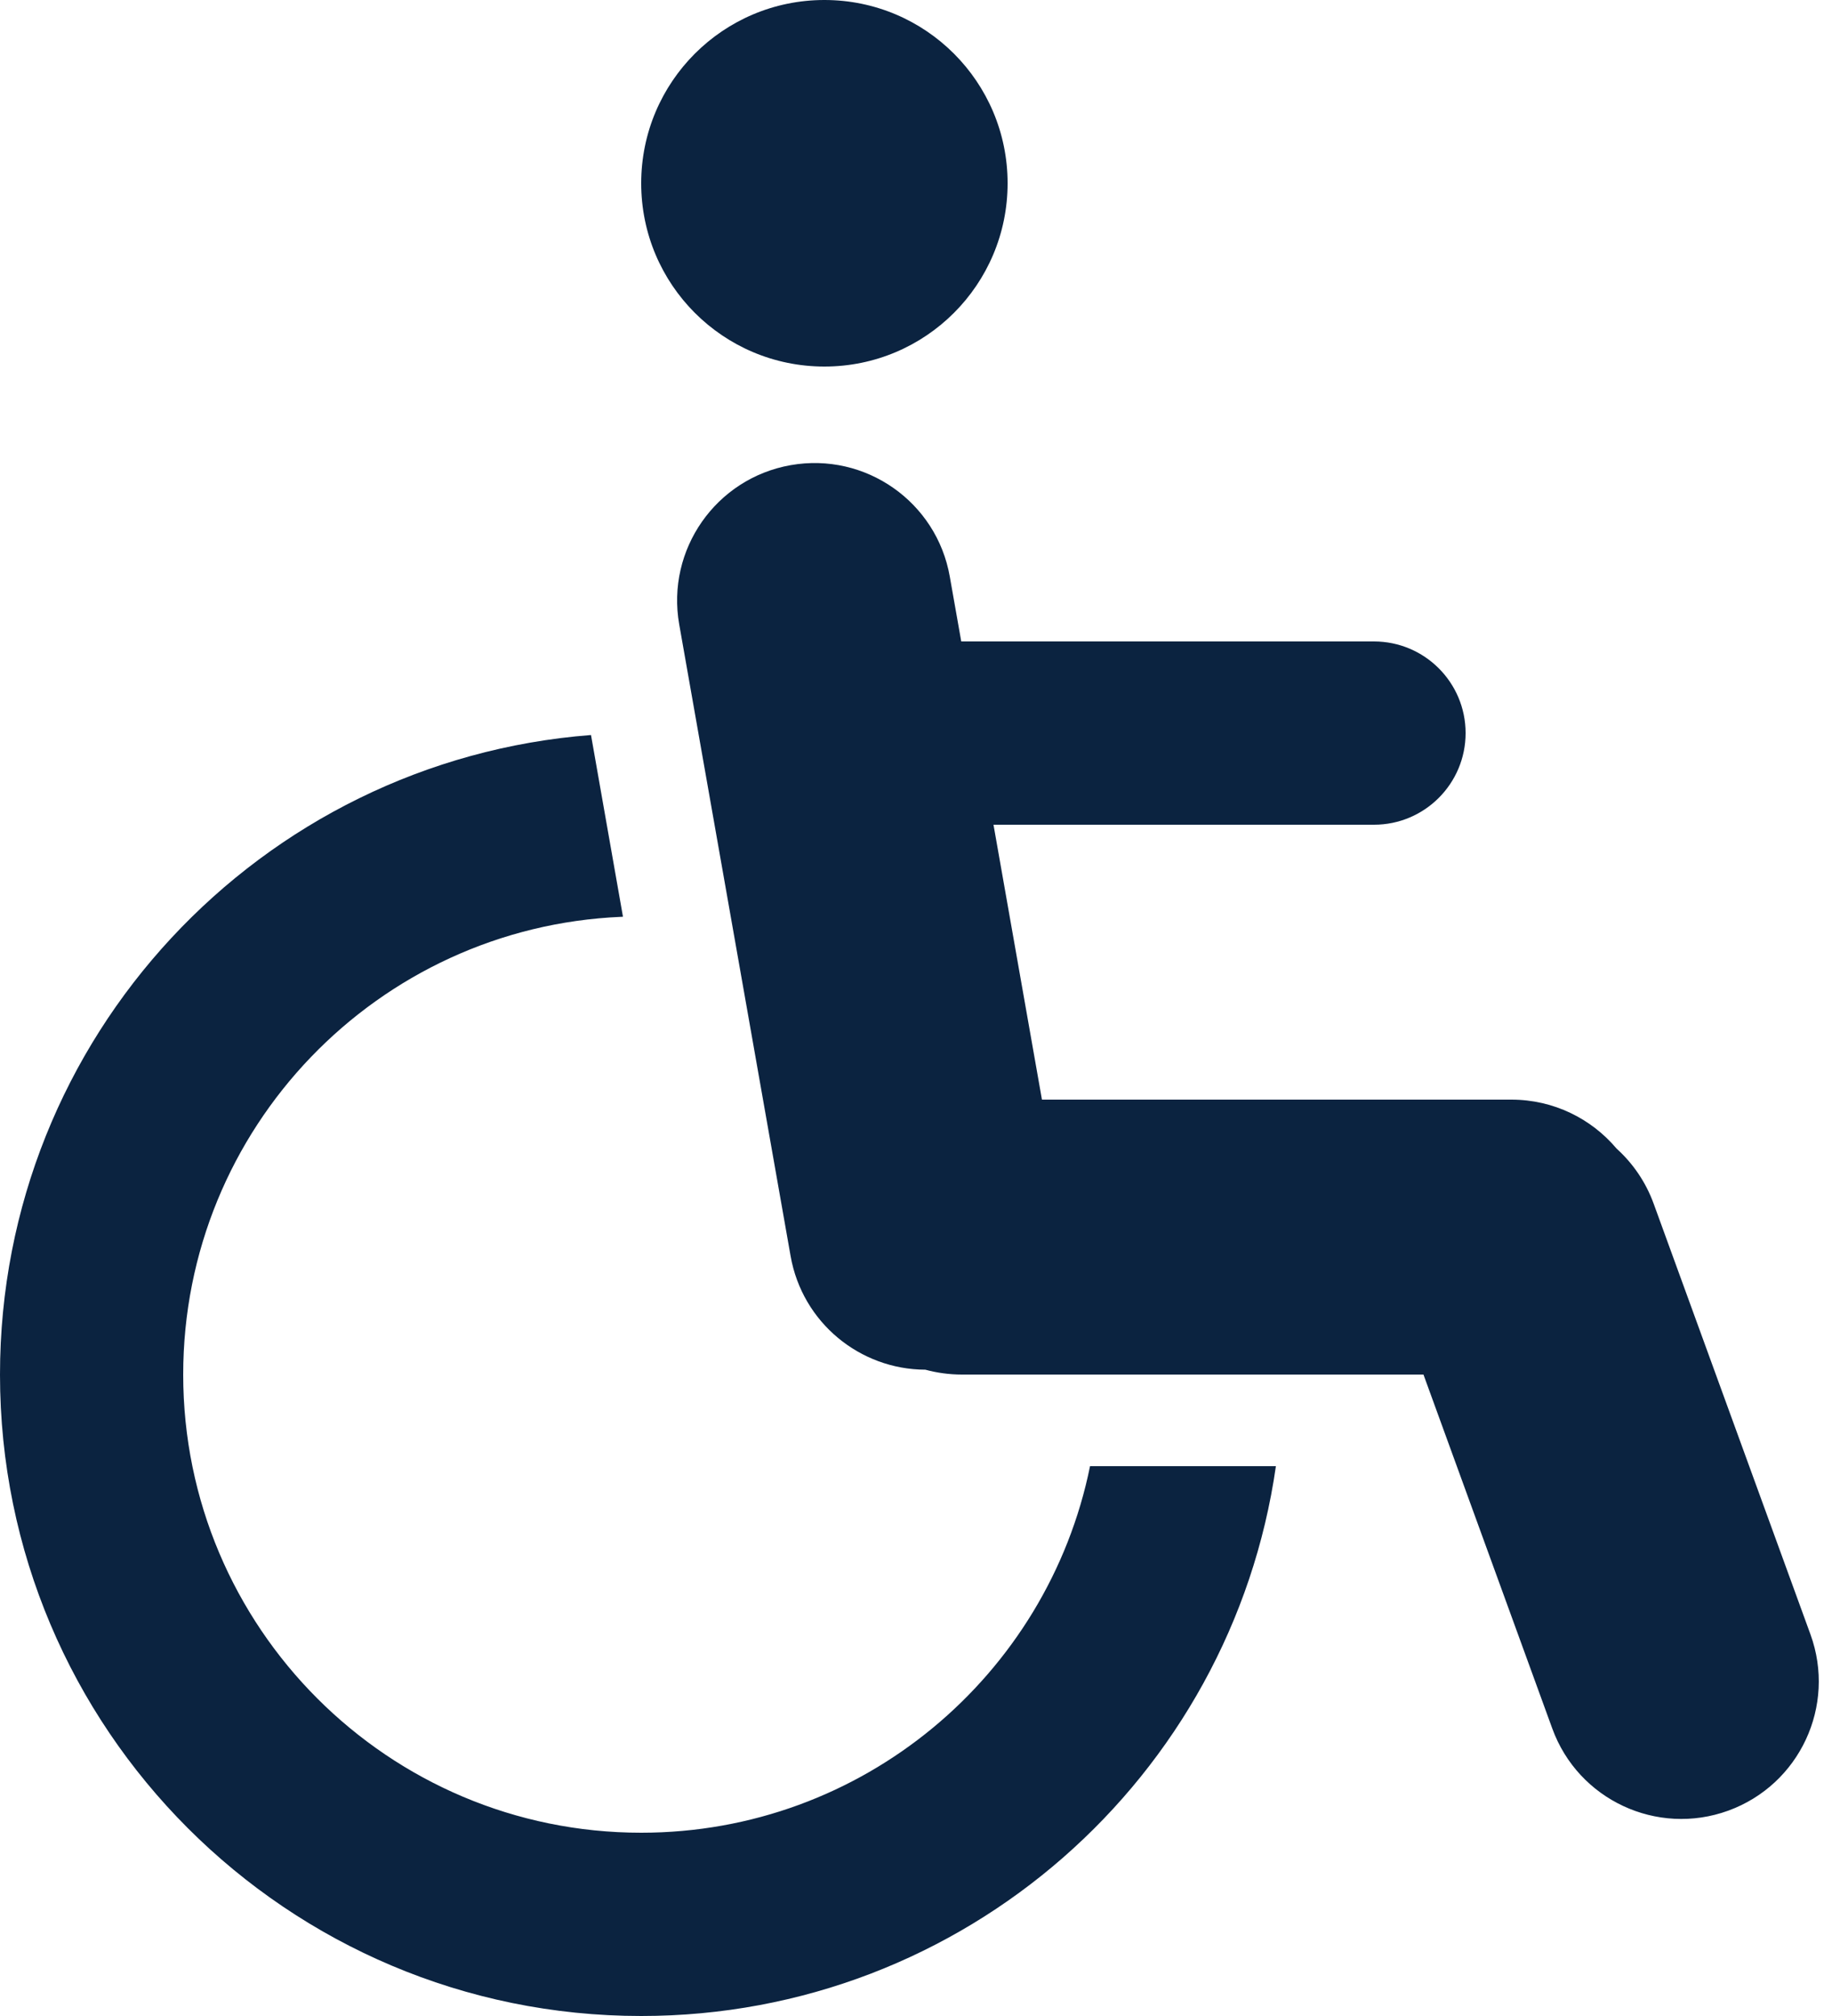 <svg xmlns="http://www.w3.org/2000/svg" xmlns:xlink="http://www.w3.org/1999/xlink" width="20px" height="22px" viewBox="0 0 20 22" version="1.1">
    <title>CA1BC086-648B-4F64-8116-0943C292ADB9</title>
    <g id="Page-1" stroke="none" stroke-width="1" fill="none" fill-rule="evenodd">
        <g id="Icons" transform="translate(-1050, -1155)" fill="#0B2340">
            <g id="Assets/Icons/Ic-24/Utility/Accessibility" transform="translate(1050, 1155)">
                <path d="M6.452,8.021 L6.801,10.004 L6.783,10.005 C4.122,10.118 2,12.311 2,15 C2,17.761 4.239,20 7,20 C9.419,20 11.437,18.282 11.9,16 L13.929,16 C13.444,19.392 10.526,22 7,22 C3.134,22 0,18.866 0,15 C0,11.318 2.842,8.3 6.452,8.021 Z M10.369,6.293 L10.494,7 L15,7 C15.552,7 16,7.448 16,8 C16,8.552 15.552,9 15,9 L10.846,9 L11.375,12 L16.5,12 C16.961,12 17.373,12.208 17.648,12.534 C17.825,12.694 17.967,12.898 18.054,13.138 L19.765,17.836 C20.048,18.615 19.647,19.475 18.868,19.759 C18.09,20.042 17.229,19.641 16.946,18.862 L15.54,15 L10.5,15 C10.362,15 10.228,14.981 10.102,14.947 C9.389,14.945 8.759,14.434 8.631,13.707 L7.415,6.814 C7.271,5.998 7.816,5.22 8.632,5.076 C9.448,4.932 10.226,5.477 10.369,6.293 Z M9,0 C10.105,0 11,0.895 11,2 C11,3.105 10.105,4 9,4 C7.895,4 7,3.105 7,2 C7,0.895 7.895,0 9,0 Z" id="Combined-Shape"/>
            </g>
        </g>
    </g>
</svg>